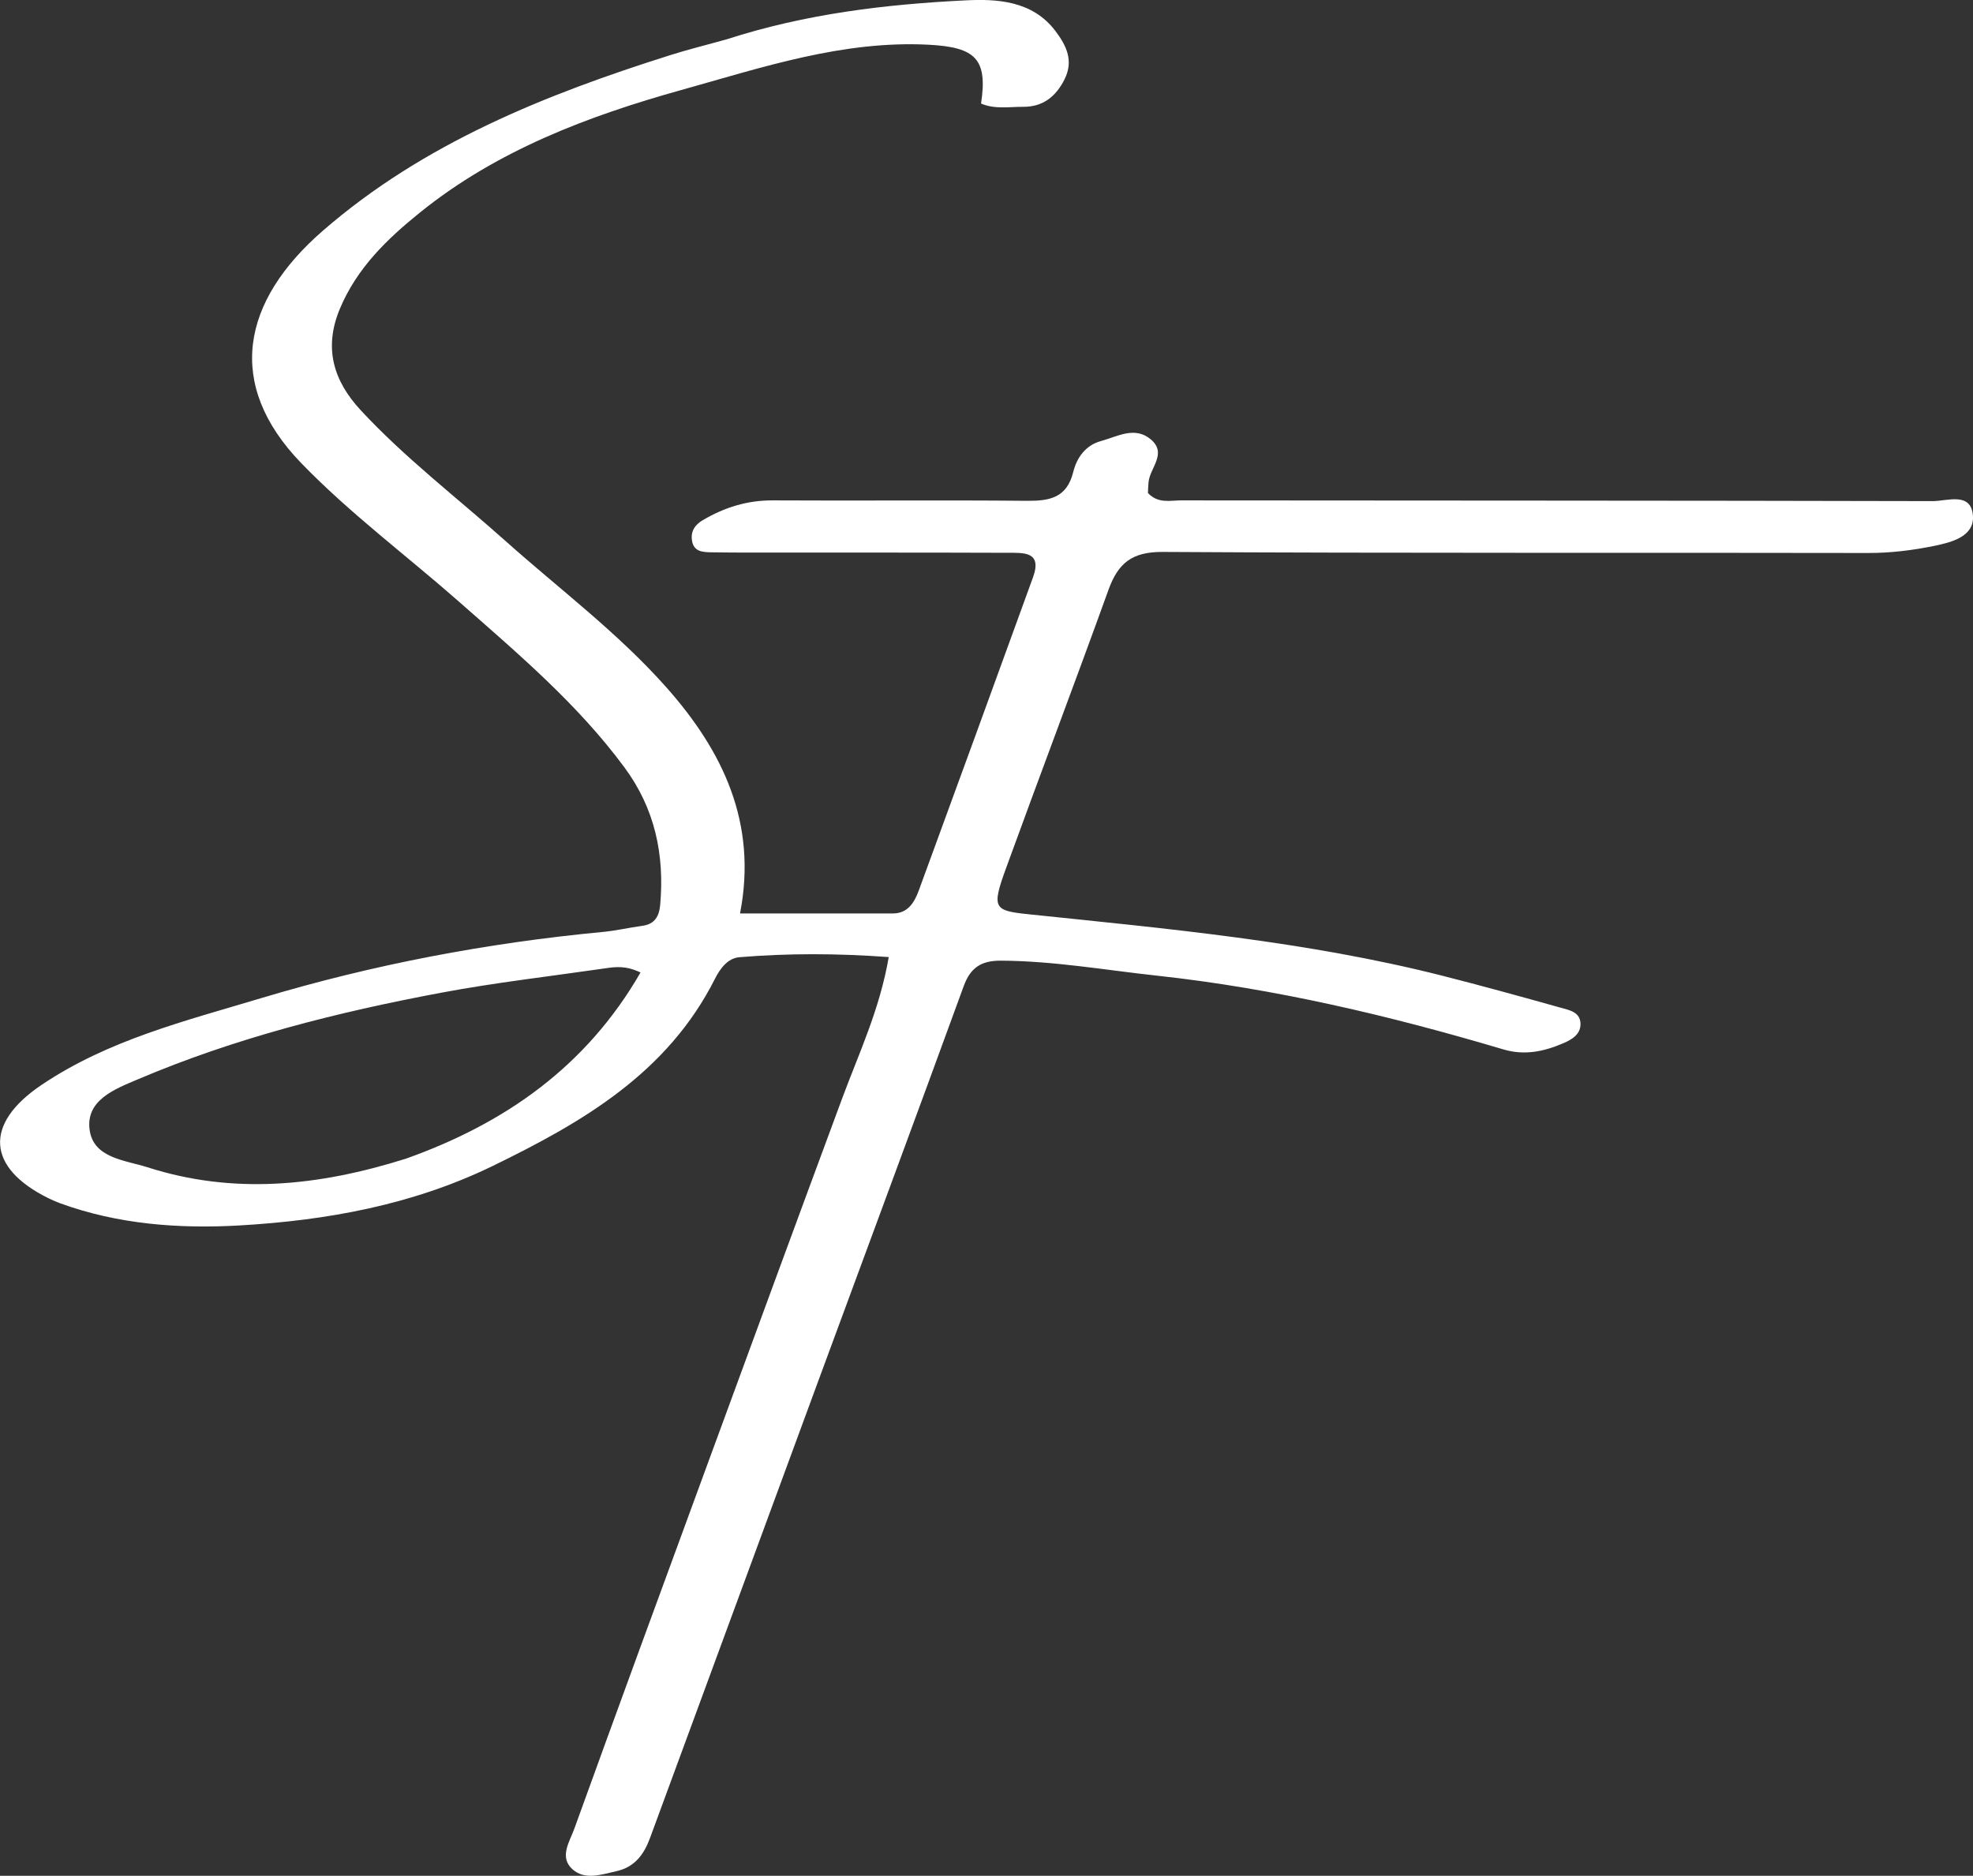 <?xml version="1.0" encoding="UTF-8"?>
<svg id="Layer_2" data-name="Layer 2" xmlns="http://www.w3.org/2000/svg" viewBox="0 0 318.84 303.12">
  <rect x="0" y="0" width="318.84" height="303.12" fill="#333333" stroke="none"/>
  <defs>
    <style>
      .cls-1 {
        fill: #fff;
      }
    </style>
  </defs>
  <g id="Layer_1-2" data-name="Layer 1">
    <path class="cls-1" d="M117.41,6.36C130.22,2.22,143.1.7,156.01.06c5.01-.25,10.8,0,14.54,4.94,1.81,2.4,2.98,4.82,1.48,7.82-1.38,2.76-3.48,4.46-6.66,4.44-2.28-.01-4.63.43-6.83-.53,1.09-7.2-.89-9.1-8.43-9.5-13.95-.73-26.97,3.68-40.03,7.32-15.08,4.21-29.77,9.76-42.2,19.78-5.32,4.29-10.19,8.97-12.95,15.55-2.68,6.4-1.01,11.69,3.36,16.41,7.14,7.7,15.5,14.08,23.31,21.05,8.8,7.86,18.34,14.97,26.17,23.83,8.98,10.16,14.68,21.77,11.82,36.44,8.78,0,16.74.01,24.7,0,2.45,0,3.49-1.82,4.19-3.72,6.19-16.86,12.33-33.73,18.46-50.61,1.52-4.2-1.57-3.94-4.08-3.95-13.66-.05-27.33-.03-40.99-.04-2.33,0-4.67.01-7-.04-1.34-.03-2.75-.1-3.04-1.87-.25-1.52.48-2.58,1.72-3.31,3.5-2.07,7.22-3.24,11.38-3.21,13.66.08,27.33-.06,40.99.07,3.69.03,6.48-.46,7.52-4.67.56-2.27,1.97-4.31,4.48-4.99,2.66-.72,5.47-2.46,8.07-.25,2.65,2.26-.14,4.56-.38,6.86-.07.64-.08,1.28-.1,1.79,1.65,1.75,3.59,1.19,5.34,1.19,40.49.04,80.99.02,121.48.12,2.34,0,6.21-1.55,6.5,2.36.24,3.32-3.37,4.27-6.1,4.84-3.56.74-7.17,1.19-10.87,1.18-37.99-.08-75.99.06-113.98-.17-4.94-.03-7.19,1.81-8.74,6.1-5.42,15.02-11.09,29.96-16.55,44.97-2.36,6.48-2.03,6.89,3.53,7.47,22.42,2.34,44.89,4.36,66.83,9.91,6.43,1.63,12.83,3.4,19.22,5.19,1.38.39,3.2.68,3.24,2.59.04,1.71-1.36,2.56-2.8,3.17-3.13,1.34-6.26,2.01-9.7.98-18.34-5.45-36.91-9.84-55.97-11.91-8.41-.91-16.75-2.39-25.25-2.42-3.11-.01-4.86,1.12-5.95,4.1-7.75,21.25-15.63,42.46-23.46,63.69-9.09,24.66-18.15,49.33-27.24,73.99-.96,2.61-2.44,4.69-5.41,5.35-2.46.55-5.14,1.52-7.16-.34-2.13-1.96-.4-4.46.34-6.52,6.95-19.23,14-38.43,21.05-57.63,7.39-20.14,14.78-40.28,22.24-60.4,2.7-7.28,6.06-14.34,7.52-22.82-8.34-.61-16.24-.63-24.12.02-1.87.15-3.1,1.78-3.97,3.5-7.67,15.2-21.32,23.14-35.92,30.24-13.01,6.32-26.88,8.8-40.96,9.61-9.67.55-19.6-.17-28.97-3.6-.62-.23-1.24-.5-1.83-.79-10-4.93-10.47-12.02-1.2-18.28,10.82-7.31,23.29-10.38,35.57-14.07,18.05-5.42,36.43-8.91,55.18-10.69,2.14-.2,4.26-.7,6.39-.99,2.05-.27,2.73-1.56,2.9-3.43.71-8.08-.86-15.52-5.78-22.17-7.59-10.27-17.26-18.44-26.75-26.79-8.49-7.47-17.64-14.28-25.47-22.37-12.35-12.76-9.65-26.17,3.5-37.58,16.24-14.11,35.93-21.99,56.22-28.39,2.85-.9,5.75-1.61,9.03-2.53M65.64,187.22c16-5.7,29.12-14.89,37.87-30.07-2.42-1.15-4.07-.91-5.71-.67-8.83,1.28-17.7,2.29-26.46,3.93-16.81,3.15-33.38,7.32-49.17,14.05-3.6,1.53-8.28,3.3-7.7,8.03.57,4.67,5.71,4.97,9.37,6.14,13.79,4.41,27.47,3.11,41.81-1.41Z"/>
  </g>
</svg>